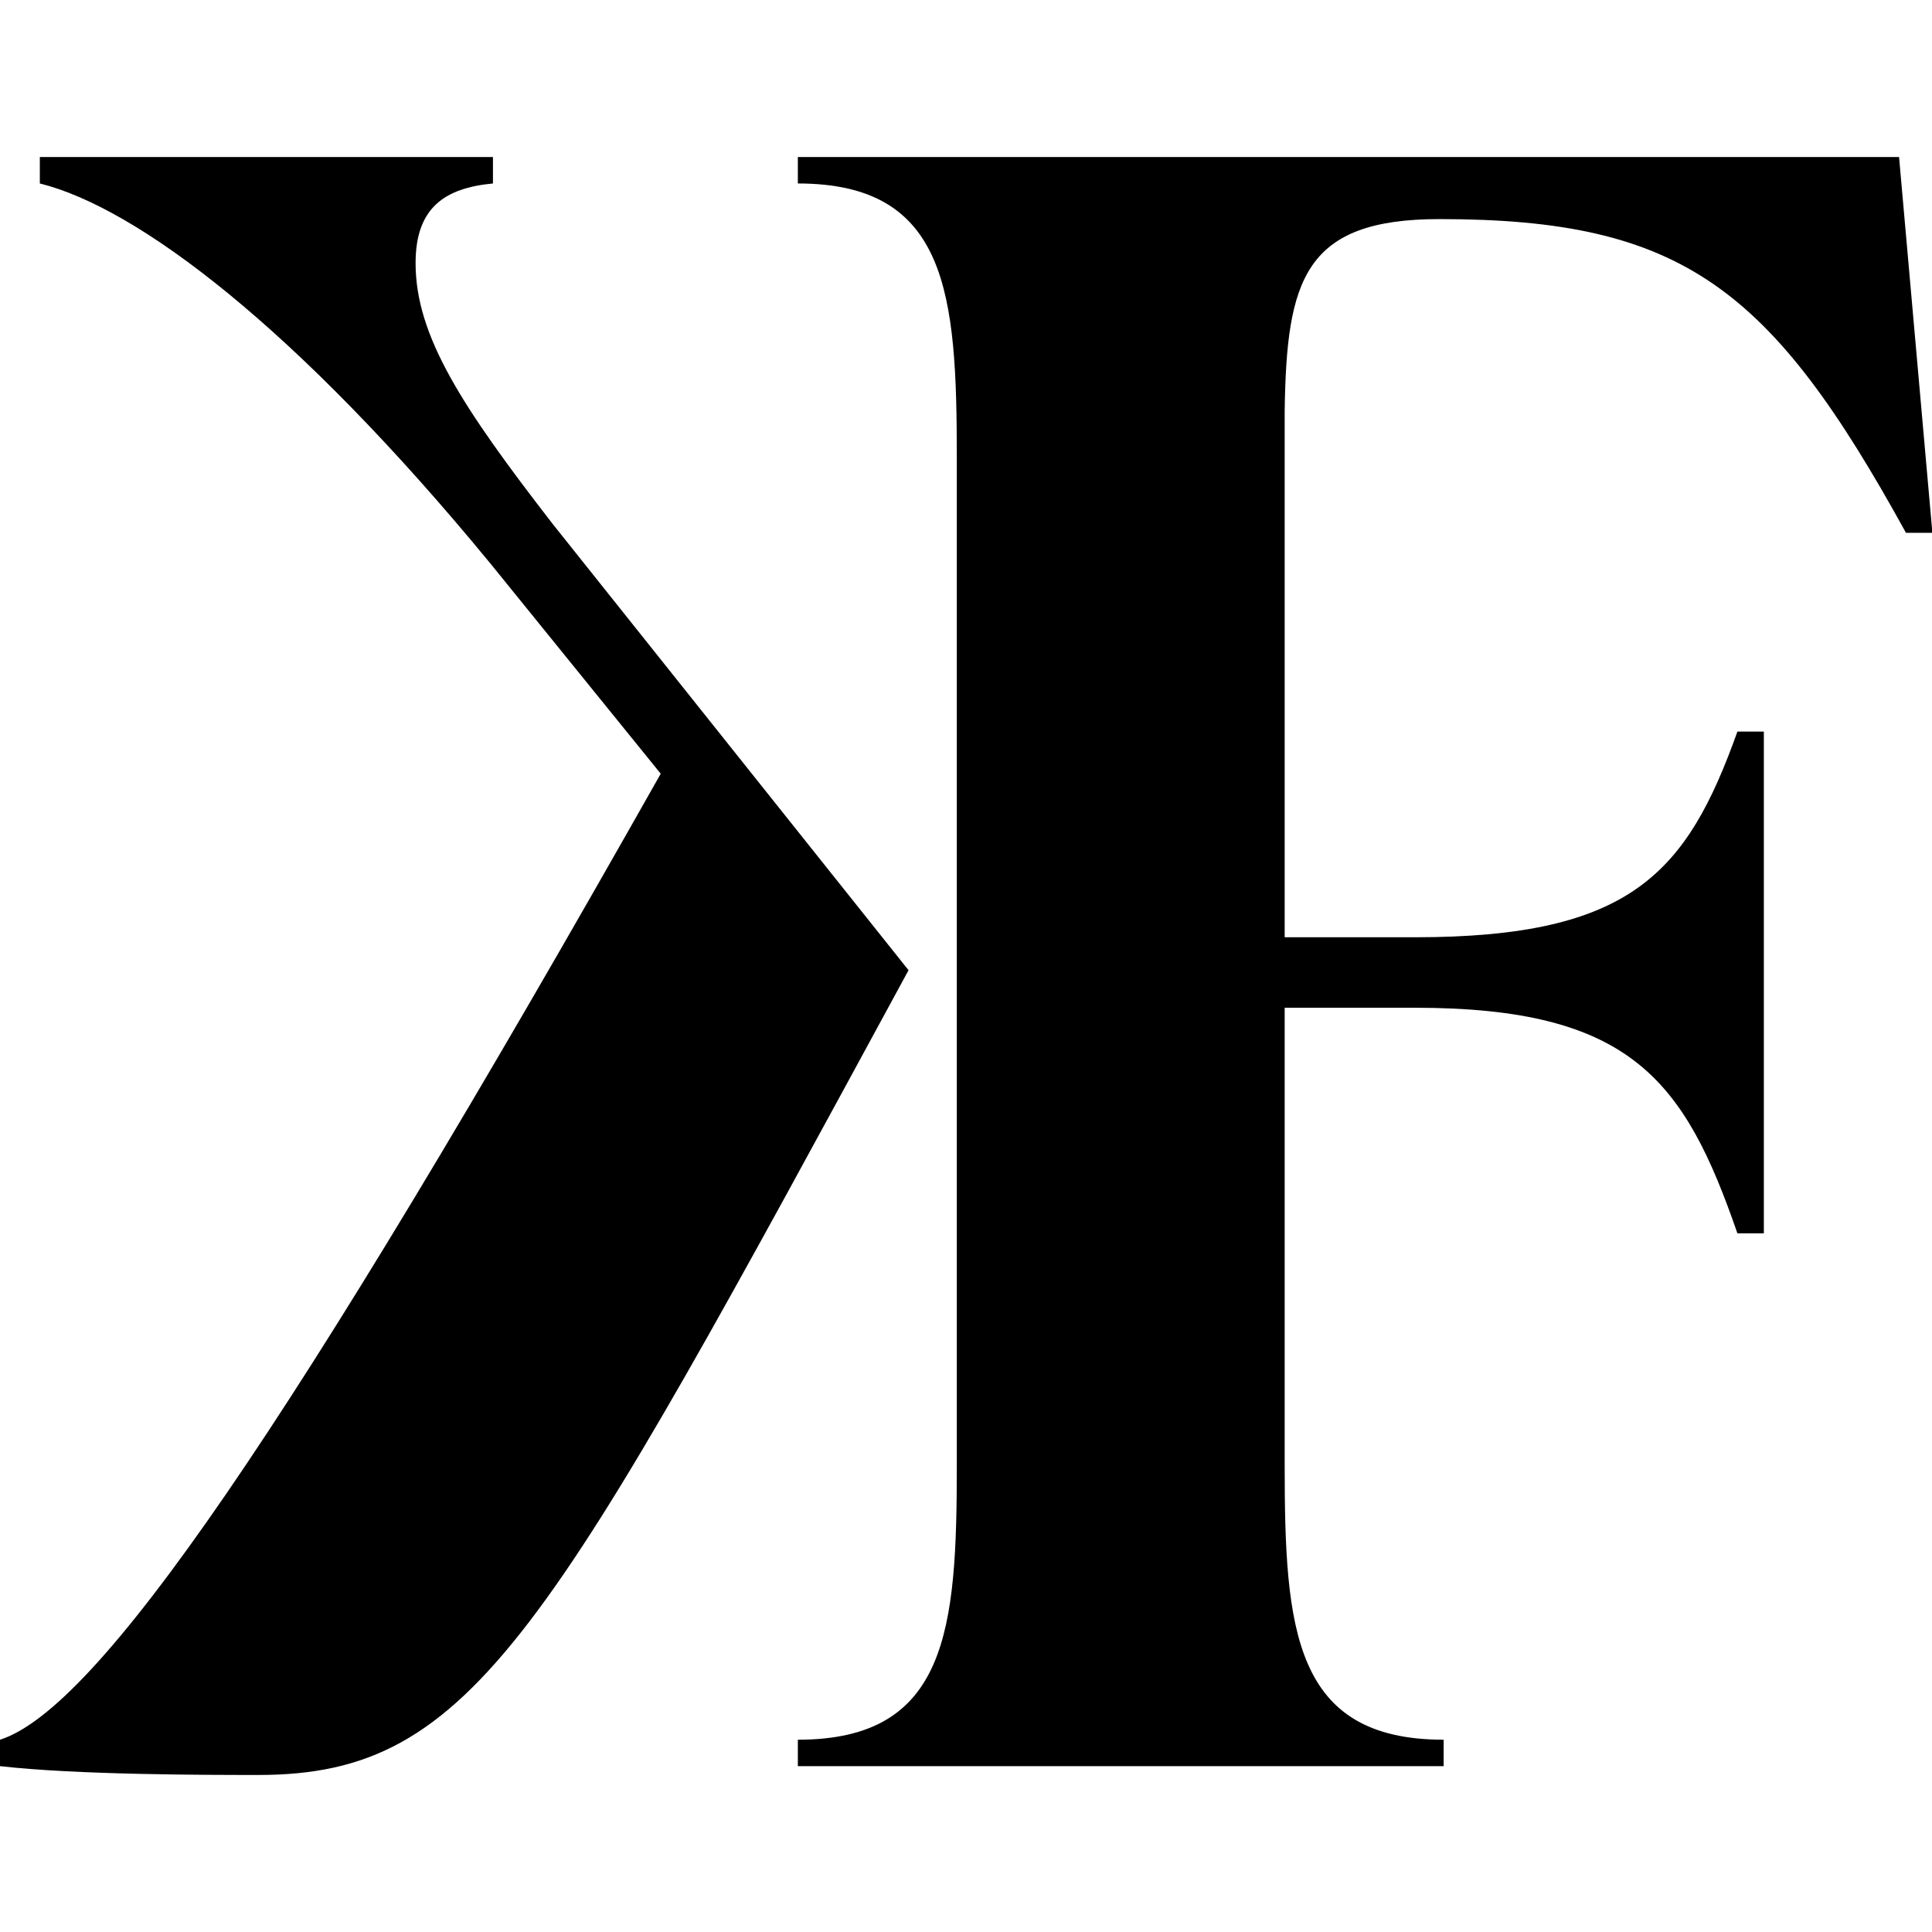 <?xml version="1.0" encoding="utf-8"?>
<!-- Generator: Adobe Illustrator 27.0.1, SVG Export Plug-In . SVG Version: 6.00 Build 0)  -->
<svg version="1.1" id="Calque_1" xmlns="http://www.w3.org/2000/svg" xmlns:xlink="http://www.w3.org/1999/xlink" x="0px" y="0px"
	 viewBox="0 0 504.4 504.4" style="enable-background:new 0 0 504.4 504.4;" xml:space="preserve">
<path d="M144.3,136.8c-23.7-30.6-35.8-49.1-35.8-68.1c0-14.4,7.5-19.6,20.2-20.8V41H10.4v6.9c25.4,6.3,66.9,37.5,117.7,99.3
	l44.4,54.8C75,374.6,25.4,446.1,0,454.2v6.9c20.2,2.3,54.2,2.3,67.5,2.3c56.5,0,75.6-36.9,169.7-210.1L144.3,136.8z"/>
<path d="M375.8,57.2c63.5,0,86.6,17.9,121.8,81.9h6.9L495.8,41h-119H208.4h-0.1v6.9c39.2,0,41.5,28.9,41.5,71.6v263.1
	c0,42.7-2.3,71.6-41.5,71.6v6.9h0.1h168.4h0.1v-6.9c-39.2,0-41.5-28.9-41.5-71.6V263.1h34c56.5,0,70.4,19,84.2,58.9h6.9v-131h-6.9
	c-13.2,36.9-27.7,53.7-84.2,53.7h-34V107.2C335.9,73,340.5,57.2,375.8,57.2z"/>
</svg>
